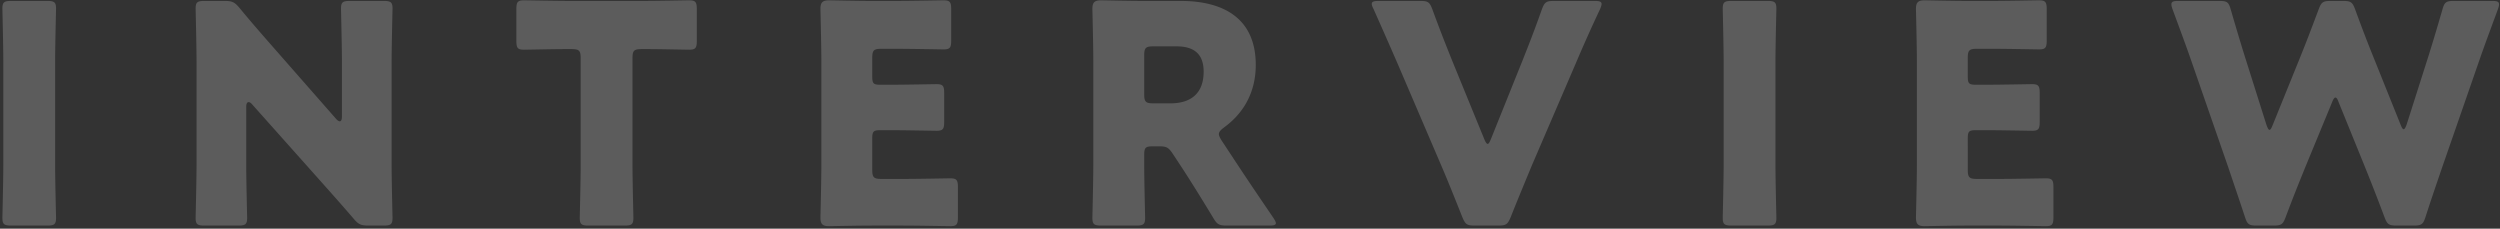 <svg xmlns="http://www.w3.org/2000/svg" width="820" height="75"><rect width="100%" height="100%" fill="#333333" stroke="none"/><path fill-rule="evenodd" opacity=".2" fill="#FFF" d="M819.287 3.106c-2.799 7.597-4.299 11.596-5.898 16.195L800.892 55.29c-1.799 5.299-3.299 9.598-5.298 15.796-.8 2.499-1.3 2.899-3.899 2.899h-5.599c-2.599 0-3.099-.4-3.998-2.799a703.204 703.204 0 0 0-6.099-15.696l-8.897-21.893c-.4-1.1-.7-1.6-1.1-1.6-.3 0-.7.5-1.099 1.6l-8.998 21.793c-2.099 5.199-3.799 9.398-6.198 15.796-.9 2.399-1.4 2.799-3.999 2.799h-5.498c-2.6 0-3.099-.4-3.899-2.899-2.1-6.398-3.499-10.397-5.299-15.796l-12.496-35.989c-1.6-4.599-3.099-8.598-5.898-16.195-.3-.8-.4-1.3-.4-1.7 0-.9.7-1.1 2.299-1.1h13.396c2.6 0 3.099.4 3.799 2.9 2 6.898 3.099 10.496 4.399 14.695l7.298 23.094c.4 1.099.7 1.599 1 1.599.299 0 .599-.5.999-1.499l8.998-22.194c1.899-4.699 3.399-8.598 6.098-15.795.9-2.4 1.399-2.8 3.999-2.8h3.999c2.599 0 3.099.4 3.998 2.8 2.6 7.097 4.199 11.196 6.099 15.895l8.797 21.894c.4.999.7 1.499 1 1.499.3 0 .6-.5 1-1.599l7.297-22.894c1.3-4.199 2.4-7.797 4.399-14.695.7-2.5 1.2-2.9 3.799-2.9h12.496c1.6 0 2.3.2 2.3 1.1 0 .4-.1.9-.4 1.7ZM671.024 74.185c-.699 0-10.796-.2-15.495-.2h-10.197c-4.599 0-13.396.2-14.096.2-2.099 0-2.799-.7-2.799-2.799 0-.7.3-11.797.3-17.095v-34.29c0-5.299-.3-16.396-.3-17.095 0-2.1.7-2.8 2.799-2.8.7 0 9.497.2 14.096.2h7.998c4.698 0 14.795-.2 15.495-.2 2.1 0 2.499.6 2.499 2.9v10.297c0 2.299-.399 2.899-2.499 2.899-.7 0-10.797-.2-15.495-.2h-4.899c-2.499 0-2.999.5-2.999 2.999v6.098c0 2.3.4 2.699 2.699 2.699h2.899c4.699 0 14.796-.2 15.496-.2 2.099 0 2.499.6 2.499 2.9v9.497c0 2.299-.4 2.899-2.499 2.899-.7 0-10.797-.2-15.496-.2h-2.899c-2.299 0-2.699.4-2.699 2.699V55.69c0 2.5.5 2.999 2.999 2.999h7.098c4.699 0 14.796-.199 15.495-.199 2.1 0 2.5.599 2.5 2.899v9.897c0 2.299-.4 2.899-2.5 2.899Zm-88.372-2.699c0 2.099-.6 2.499-2.9 2.499h-11.796c-2.3 0-2.899-.4-2.899-2.499 0-.7.3-12.197.3-17.495v-33.69c0-5.299-.3-16.796-.3-17.495 0-2.1.599-2.5 2.899-2.5h11.796c2.3 0 2.9.4 2.9 2.5 0 .699-.3 12.196-.3 17.495v33.69c0 5.298.3 16.795.3 17.495Zm-65.633-51.085-14.496 33.69c-1.899 4.598-4.299 10.297-6.998 17.095-1 2.399-1.5 2.799-4.099 2.799h-7.698c-2.599 0-3.099-.4-4.098-2.799-2.7-6.798-4.999-12.497-6.898-16.895L458.336 20.7c-2-4.598-4.099-9.397-7.798-17.694-.4-.8-.6-1.3-.6-1.7 0-.8.7-1 2.299-1h13.597c2.599 0 3.099.4 3.998 2.8 2.9 7.897 4.799 12.596 6.399 16.595l10.597 25.892c.399 1 .799 1.6 1.099 1.6.4 0 .7-.6 1.1-1.6l10.297-25.592c1.699-4.299 3.599-8.998 6.398-16.895.9-2.4 1.4-2.8 3.999-2.8h13.296c1.6 0 2.299.2 2.299 1 0 .4-.2 1-.499 1.7a488.435 488.435 0 0 0-7.798 17.395ZM416.39 73.985h-13.996c-2.599 0-3.199-.4-4.499-2.599-3.998-6.598-7.298-11.897-10.097-16.196l-3.099-4.698c-1.399-2.1-1.999-2.499-4.599-2.499h-1.899c-2.499 0-2.899.399-2.899 2.899v3.099c0 5.298.3 16.795.3 17.495 0 2.099-.6 2.499-2.899 2.499h-11.497c-2.299 0-2.899-.4-2.899-2.499 0-.7.3-12.197.3-17.495v-33.99c0-5.299-.3-16.396-.3-17.095 0-2.1.7-2.8 2.799-2.8.7 0 9.497.2 14.096.2h12.096c13.596 0 24.593 5.399 24.593 20.994 0 9.198-4.198 15.996-10.397 20.494-1.199.9-1.699 1.5-1.699 2.2 0 .5.3 1.099.9 2.099l3.299 4.999c4.198 6.398 7.497 11.296 13.696 20.394.499.8.799 1.299.799 1.699 0 .6-.699.8-2.099.8Zm-30.491-58.783h-7.598c-2.499 0-2.999.5-2.999 2.999v12.697c0 2.499.5 2.999 2.999 2.999h5.598c6.299 0 10.897-2.9 10.897-10.397 0-6.099-3.499-8.298-8.897-8.298Zm-74.205 58.983c-.699 0-10.796-.2-15.495-.2h-10.197c-4.599 0-13.396.2-14.096.2-2.099 0-2.799-.7-2.799-2.799 0-.7.3-11.797.3-17.095v-34.29c0-5.299-.3-16.396-.3-17.095 0-2.1.7-2.8 2.799-2.8.7 0 9.497.2 14.096.2h7.098c5.598 0 15.695-.2 16.395-.2 2.1 0 2.499.6 2.499 2.9v10.297c0 2.299-.399 2.899-2.499 2.899-.7 0-10.797-.2-16.395-.2h-3.999c-2.499 0-2.999.5-2.999 2.999v6.098c0 2.3.4 2.699 2.699 2.699h2.899c4.699 0 14.796-.2 15.496-.2 2.099 0 2.499.6 2.499 2.9v9.497c0 2.299-.4 2.899-2.499 2.899-.7 0-10.797-.2-15.496-.2h-2.899c-2.299 0-2.699.4-2.699 2.699V55.69c0 2.5.5 2.999 2.999 2.999h7.098c4.699 0 14.796-.199 15.495-.199 2.1 0 2.5.599 2.5 2.899v9.897c0 2.299-.4 2.899-2.5 2.899Zm-85.643-57.883c-.7 0-9.897-.2-13.496-.2h-2.099c-2.5 0-2.999.5-2.999 2.999v34.89c0 5.298.3 16.795.3 17.495 0 2.099-.6 2.499-2.9 2.499h-11.796c-2.3 0-2.899-.4-2.899-2.499 0-.7.3-12.197.3-17.495v-34.89c0-2.499-.5-2.999-3-2.999h-2.099c-3.599 0-12.796.2-13.496.2-2.1 0-2.499-.6-2.499-2.899V3.006c0-2.3.399-2.9 2.499-2.9.7 0 10.797.2 15.495.2h23.194c4.698 0 14.795-.2 15.495-.2 2.1 0 2.5.6 2.5 2.9v10.397c0 2.299-.4 2.899-2.5 2.899Zm-97.303 55.184c0 2.099-.6 2.499-2.899 2.499h-4.999c-2.499 0-3.299-.4-4.898-2.299-3.599-4.199-6.898-7.898-10.997-12.497L82.761 34.297c-.499-.6-.899-.8-1.199-.8-.5 0-.8.5-.8 1.599v18.895c0 5.298.3 16.795.3 17.495 0 2.099-.6 2.499-2.899 2.499H67.066c-2.299 0-2.899-.4-2.899-2.499 0-.7.3-12.197.3-17.495v-33.69c0-5.299-.3-16.796-.3-17.495 0-2.1.6-2.5 2.899-2.5h6.598c2.499 0 3.299.4 4.899 2.3 3.699 4.498 7.198 8.497 10.796 12.596l20.794 23.693c.5.6 1 .9 1.3.9.4 0 .7-.5.7-1.6V20.301c0-5.299-.3-16.796-.3-17.495 0-2.1.6-2.5 2.899-2.5h11.097c2.299 0 2.899.4 2.899 2.5 0 .699-.3 12.196-.3 17.495v33.69c0 5.298.3 16.795.3 17.495Zm-110.366 0c0 2.099-.6 2.499-2.9 2.499H3.686c-2.299 0-2.899-.4-2.899-2.499 0-.7.3-12.197.3-17.495v-33.69c0-5.299-.3-16.796-.3-17.495 0-2.1.6-2.5 2.899-2.5h11.796c2.3 0 2.9.4 2.9 2.5 0 .699-.3 12.196-.3 17.495v33.69c0 5.298.3 16.795.3 17.495Z"/></svg>